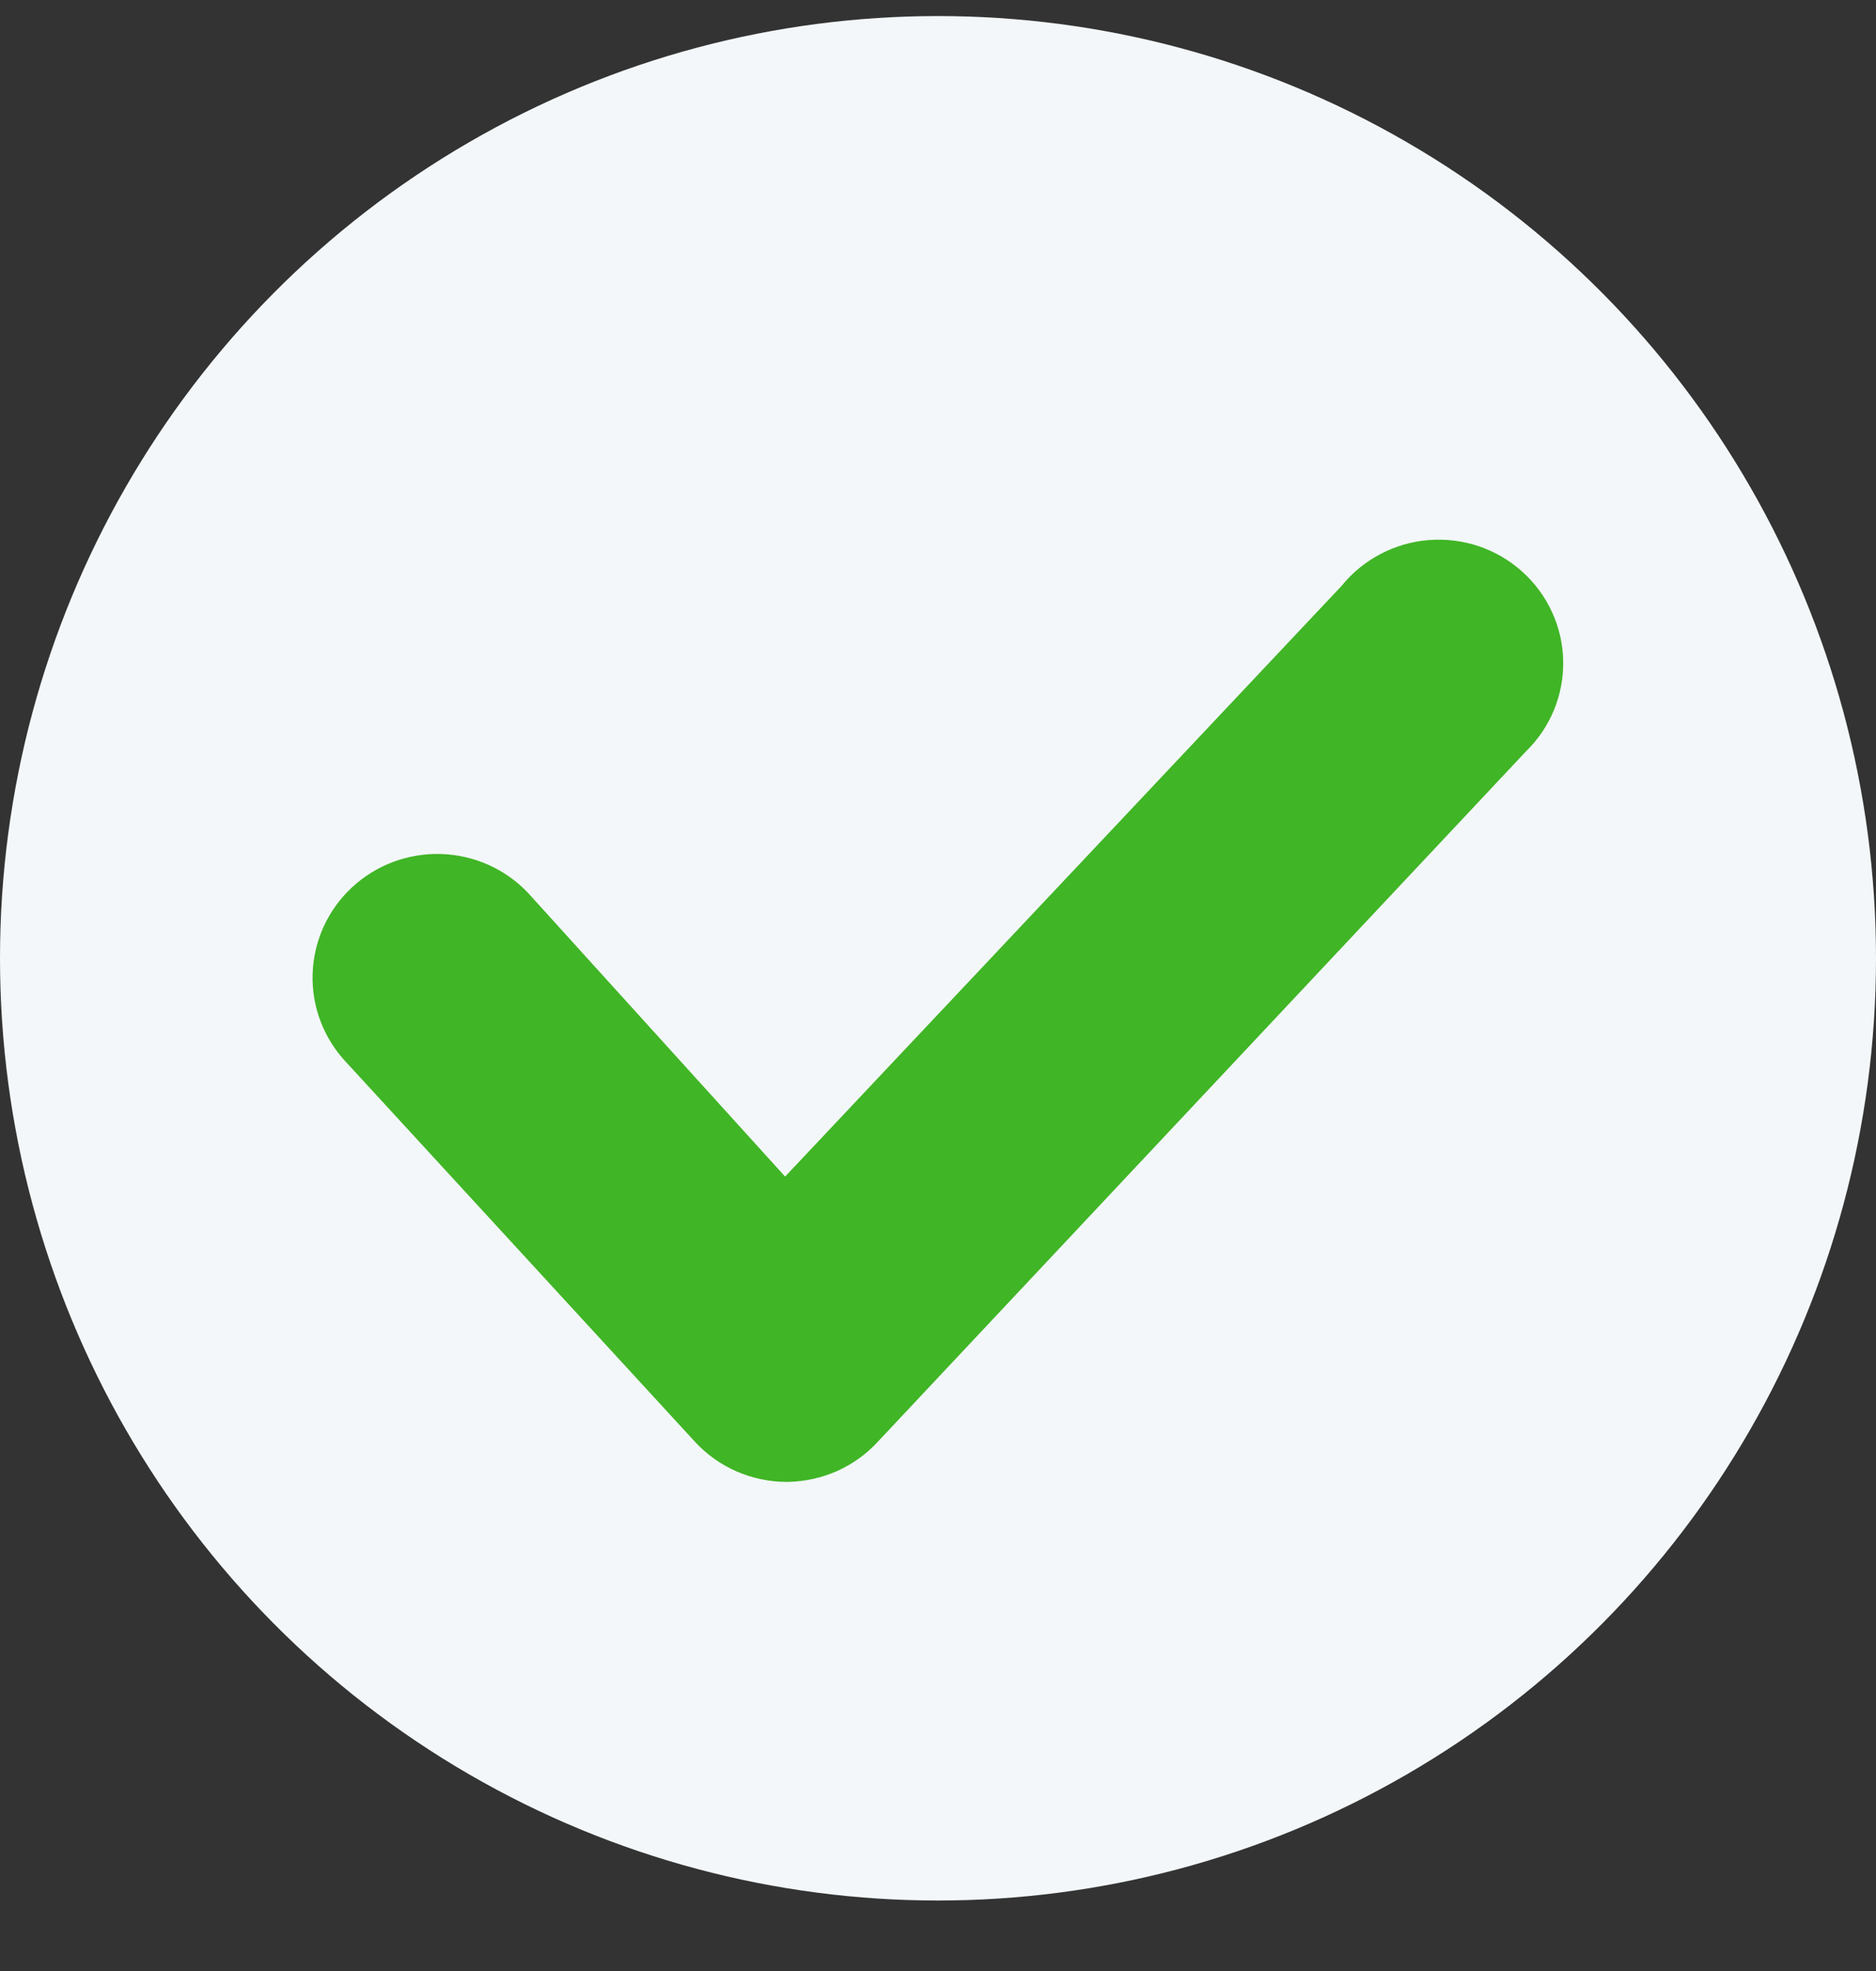 <?xml version="1.0" encoding="UTF-8"?> <svg xmlns="http://www.w3.org/2000/svg" width="20" height="21" viewBox="0 0 20 21" fill="none"><rect x="0" y="0" width="20" height="21" fill="#333333" stroke="none"/> <ellipse cx="10" cy="10.21" rx="10" ry="10.039" fill="#F3F7F9"></ellipse> <path d="M8.383 15.789C8.201 15.788 8.021 15.75 7.854 15.678C7.687 15.605 7.537 15.499 7.414 15.367L3.692 11.319C3.451 11.064 3.321 10.724 3.333 10.375C3.344 10.025 3.495 9.694 3.752 9.455C4.009 9.216 4.351 9.088 4.703 9.099C5.056 9.11 5.389 9.259 5.63 9.514L8.37 12.536L14.303 6.242C14.416 6.102 14.557 5.987 14.717 5.903C14.877 5.819 15.052 5.768 15.233 5.754C15.413 5.74 15.595 5.762 15.766 5.82C15.937 5.878 16.095 5.97 16.229 6.091C16.363 6.211 16.471 6.358 16.546 6.521C16.621 6.684 16.662 6.861 16.665 7.041C16.669 7.22 16.635 7.398 16.567 7.565C16.498 7.731 16.397 7.881 16.267 8.007L9.365 15.354C9.243 15.489 9.093 15.597 8.927 15.672C8.76 15.746 8.579 15.786 8.396 15.789H8.383Z" fill="#40B526"></path> </svg> 
